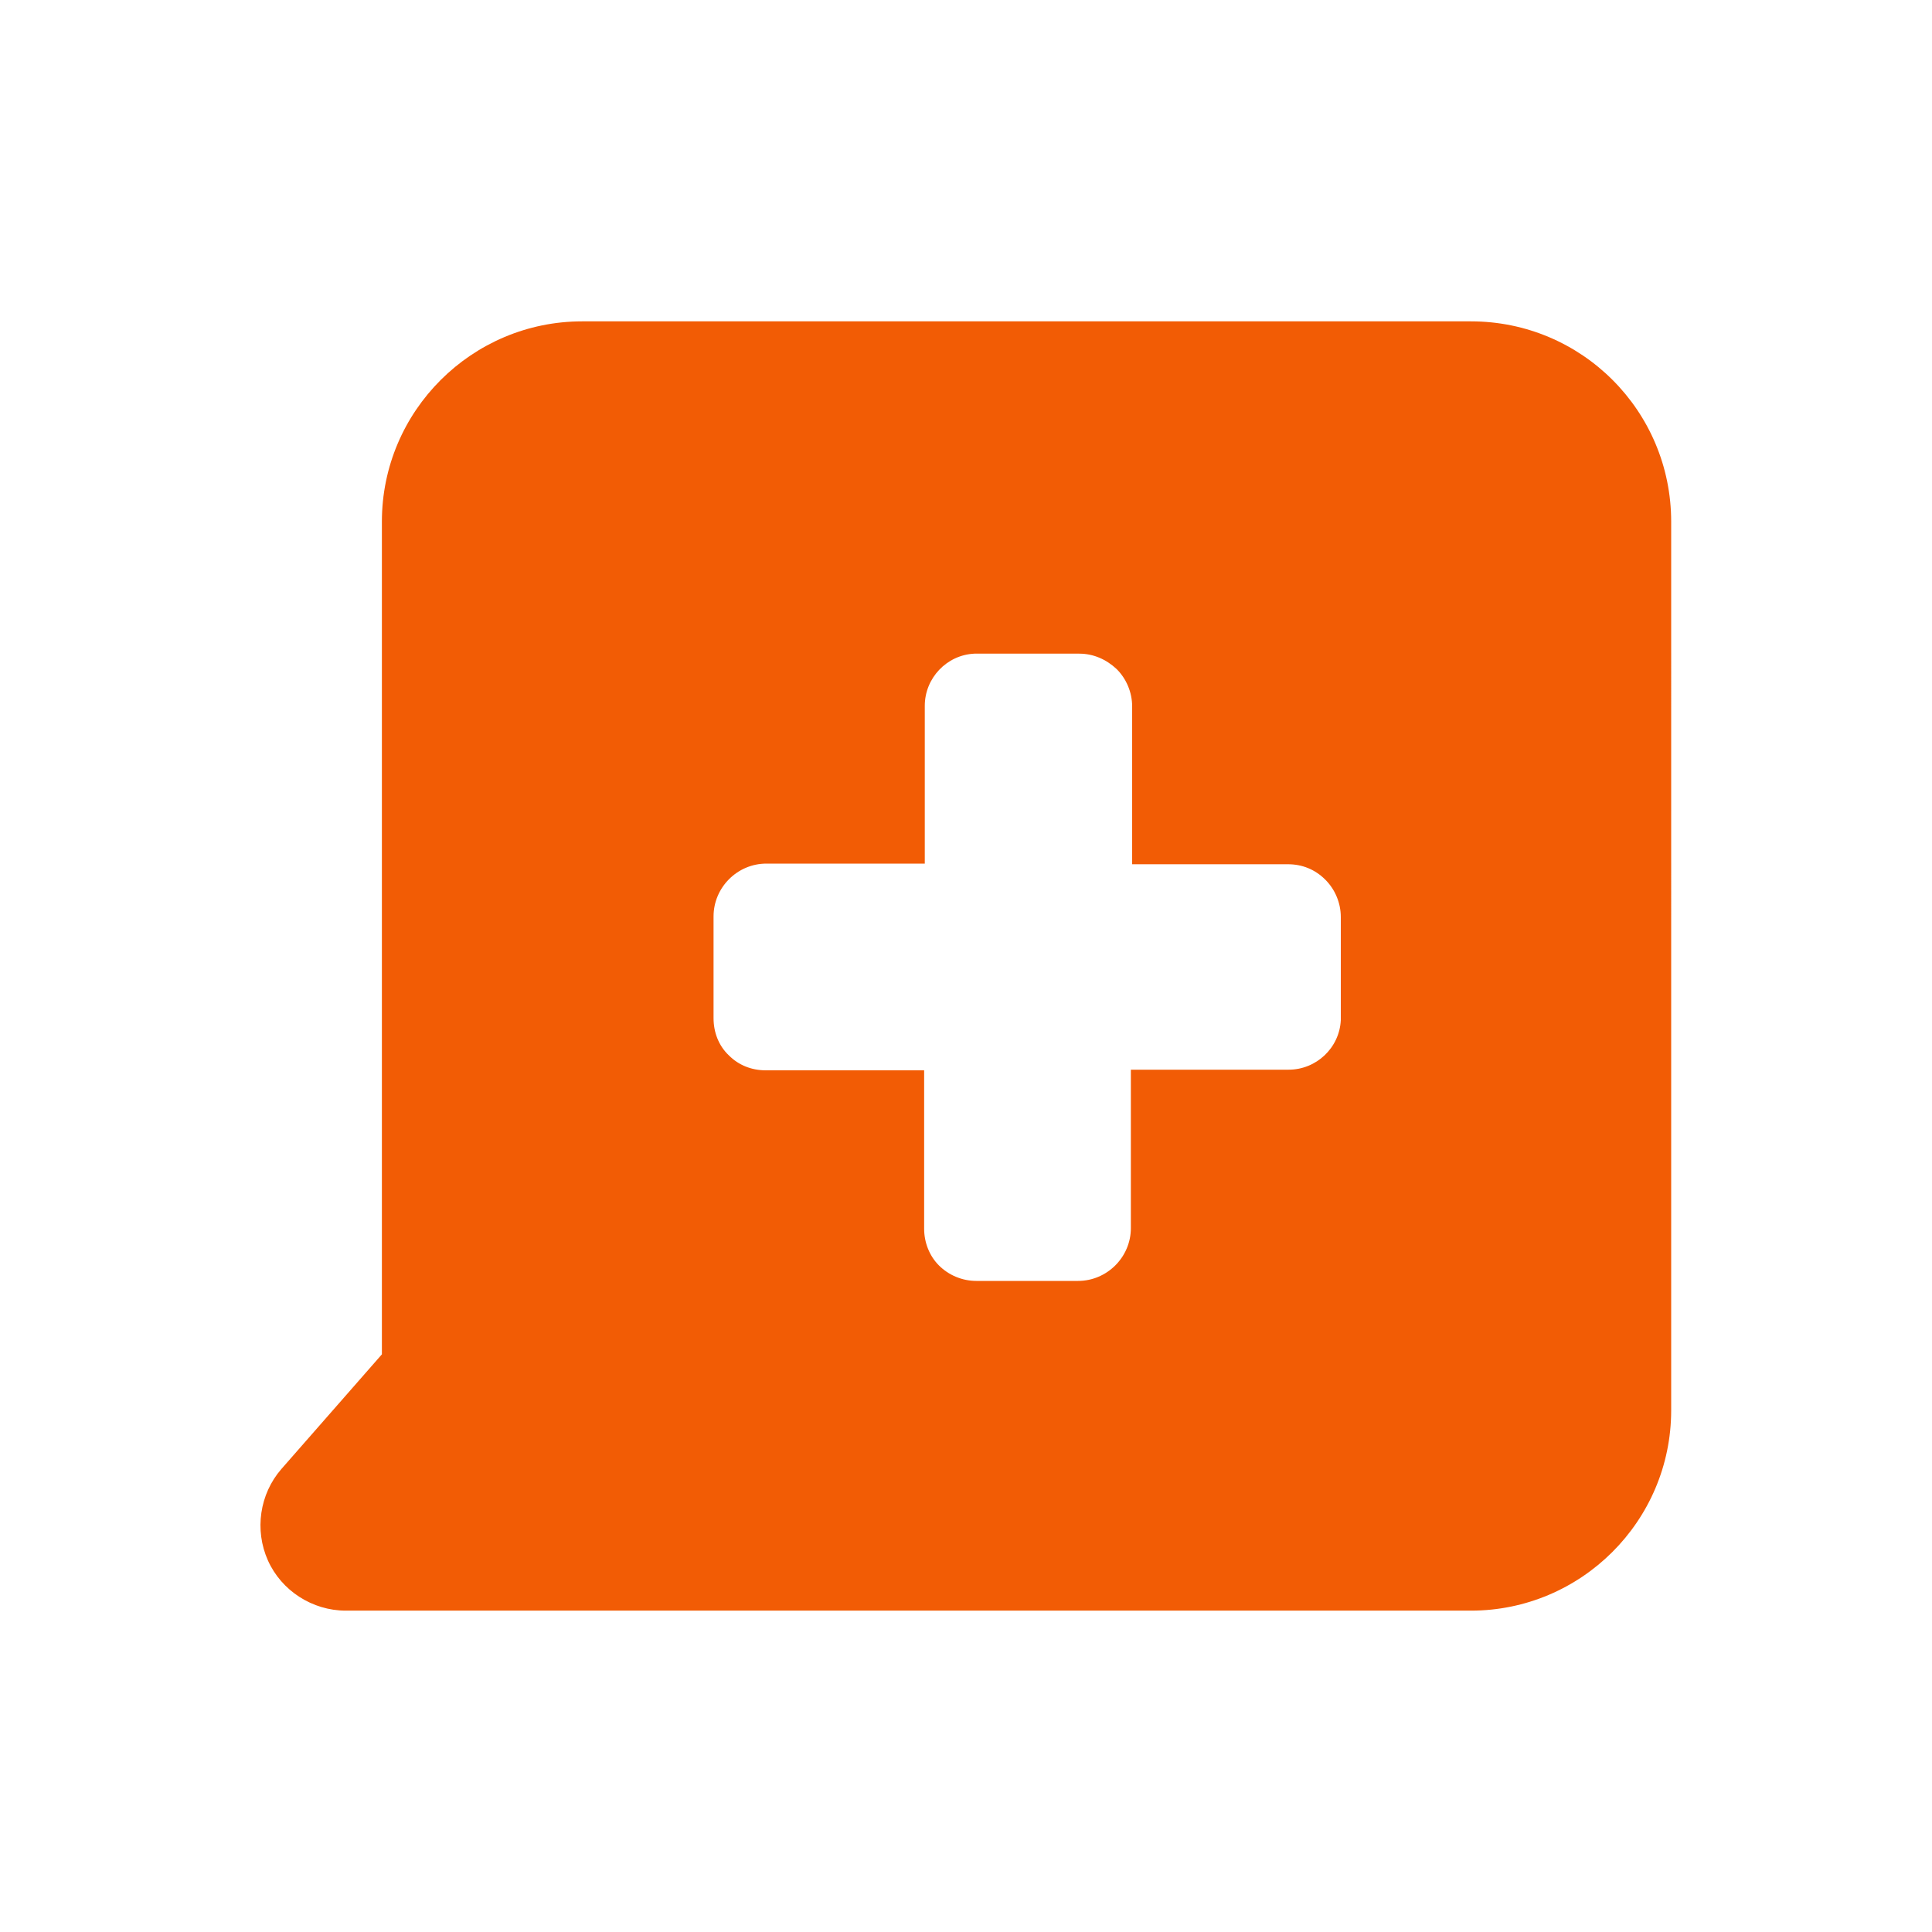 <svg xmlns="http://www.w3.org/2000/svg" xmlns:xlink="http://www.w3.org/1999/xlink" id="Layer_1" x="0px" y="0px" viewBox="0 0 300 300" style="enable-background:new 0 0 300 300;" xml:space="preserve"><style type="text/css">	.st0{fill:#F25C05;}</style><path class="st0" d="M228.4,49.9h-138c-17.1,0-31.1,13.9-31.1,31.1v129.3l-15.6,17.8c-3.4,3.9-4.2,9.5-2.1,14.2 c2.1,4.7,6.9,7.8,12.1,7.8h174.7c17.1,0,31.1-13.9,31.1-31.1V81C259.5,63.8,245.6,49.9,228.4,49.9z M208.2,157.9c0,0.2,0,0.3,0,0.5 h0c-0.2,4.3-3.8,7.7-8.1,7.7l-24.5,0v24.6c0,4.5-3.7,8.2-8.2,8.2h-15.8c-2.2,0-4.3-0.9-5.8-2.4c-1.5-1.5-2.3-3.6-2.3-5.7l0-24.6 l-24.6,0c-2.2,0-4.2-0.8-5.7-2.3c-1.6-1.5-2.4-3.6-2.4-5.8v-15.8c0-4.5,3.7-8.2,8.2-8.2h24.6l0-24.5c0-4.3,3.4-7.9,7.7-8.1l0,0 c0.2,0,0.3,0,0.5,0h15.8c2.2,0,4.2,0.9,5.8,2.4c1.5,1.5,2.4,3.6,2.4,5.8v15.8c0,0.1,0,0.2,0,0.3l0,8.4h8.4c0.1,0,0.2,0,0.3,0H200 c2.2,0,4.2,0.8,5.8,2.4c1.5,1.5,2.4,3.6,2.4,5.8V157.9z"></path></svg>